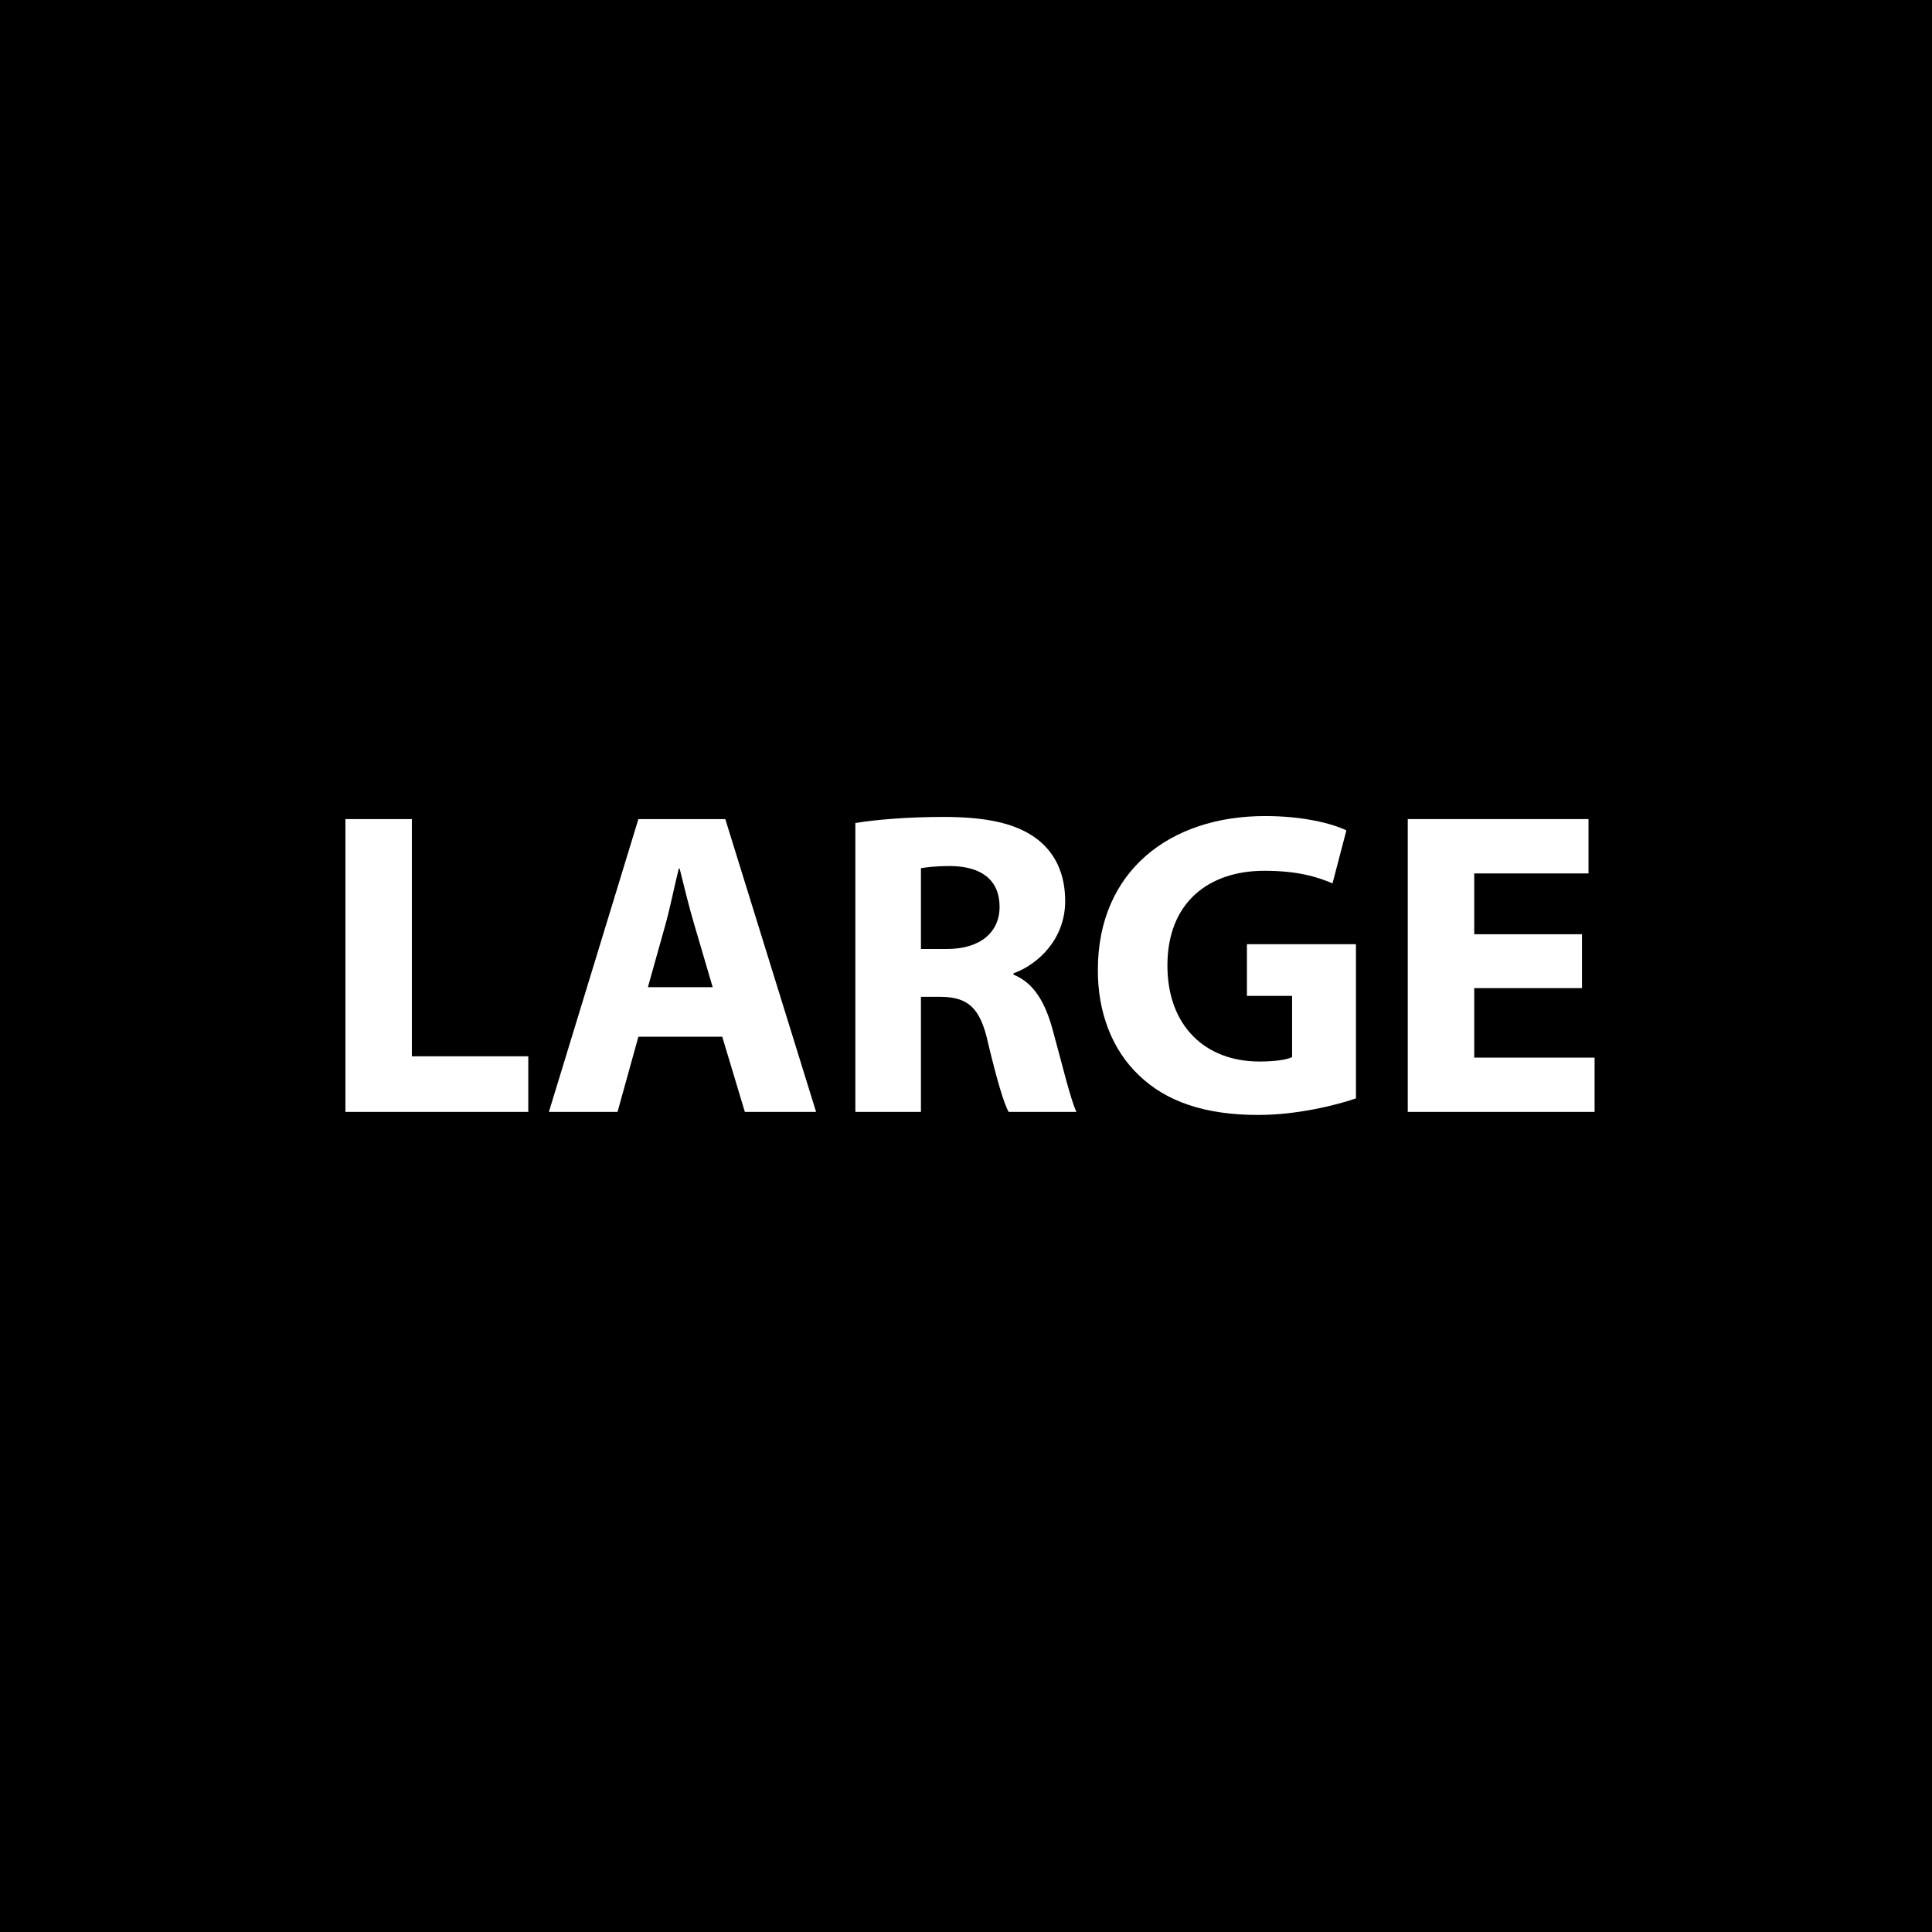 <?xml version="1.0" encoding="utf-8"?>
<!-- Generator: Adobe Illustrator 16.0.0, SVG Export Plug-In . SVG Version: 6.00 Build 0)  -->
<!DOCTYPE svg PUBLIC "-//W3C//DTD SVG 1.1//EN" "http://www.w3.org/Graphics/SVG/1.1/DTD/svg11.dtd">
<svg version="1.1" id="Layer_1" xmlns="http://www.w3.org/2000/svg" xmlns:xlink="http://www.w3.org/1999/xlink" x="0px" y="0px"
	 width="44.445px" height="44.445px" viewBox="0 0 44.445 44.445" enable-background="new 0 0 44.445 44.445" xml:space="preserve">
<rect width="44.445" height="44.445"/>
<g>
	<path fill="#FFFFFF" d="M7.946,18.843h1.529v5.457h2.678v1.279H7.946V18.843z"/>
	<path fill="#FFFFFF" d="M14.686,23.85l-0.48,1.729h-1.579l2.059-6.736h1.999l2.089,6.736h-1.639l-0.52-1.729H14.686z M16.395,22.71
		l-0.42-1.429c-0.12-0.399-0.24-0.899-0.34-1.299h-0.02c-0.1,0.399-0.2,0.909-0.31,1.299l-0.4,1.429H16.395z"/>
	<path fill="#FFFFFF" d="M19.676,18.933c0.49-0.08,1.219-0.14,2.029-0.14c1,0,1.699,0.15,2.179,0.53c0.4,0.32,0.62,0.79,0.62,1.409
		c0,0.859-0.609,1.449-1.189,1.659v0.03c0.47,0.19,0.729,0.641,0.899,1.26c0.21,0.76,0.419,1.639,0.55,1.898h-1.56
		c-0.11-0.189-0.27-0.739-0.47-1.568c-0.18-0.84-0.47-1.07-1.089-1.08h-0.459v2.648h-1.509V18.933z M21.186,21.831h0.6
		c0.759,0,1.209-0.38,1.209-0.969c0-0.62-0.42-0.93-1.12-0.939c-0.37,0-0.58,0.03-0.689,0.05V21.831z"/>
	<path fill="#FFFFFF" d="M31.192,25.269c-0.47,0.16-1.358,0.38-2.248,0.38c-1.229,0-2.119-0.31-2.739-0.909
		c-0.619-0.58-0.959-1.46-0.949-2.449c0.01-2.239,1.64-3.518,3.848-3.518c0.87,0,1.54,0.17,1.869,0.33l-0.319,1.219
		c-0.37-0.16-0.83-0.29-1.569-0.29c-1.27,0-2.229,0.72-2.229,2.179c0,1.389,0.869,2.209,2.118,2.209c0.351,0,0.63-0.041,0.75-0.101
		v-1.409h-1.039v-1.189h2.508V25.269z"/>
	<path fill="#FFFFFF" d="M36.393,22.731h-2.479v1.599h2.769v1.249h-4.298v-6.736h4.158v1.25h-2.629v1.399h2.479V22.731z"/>
</g>
</svg>
